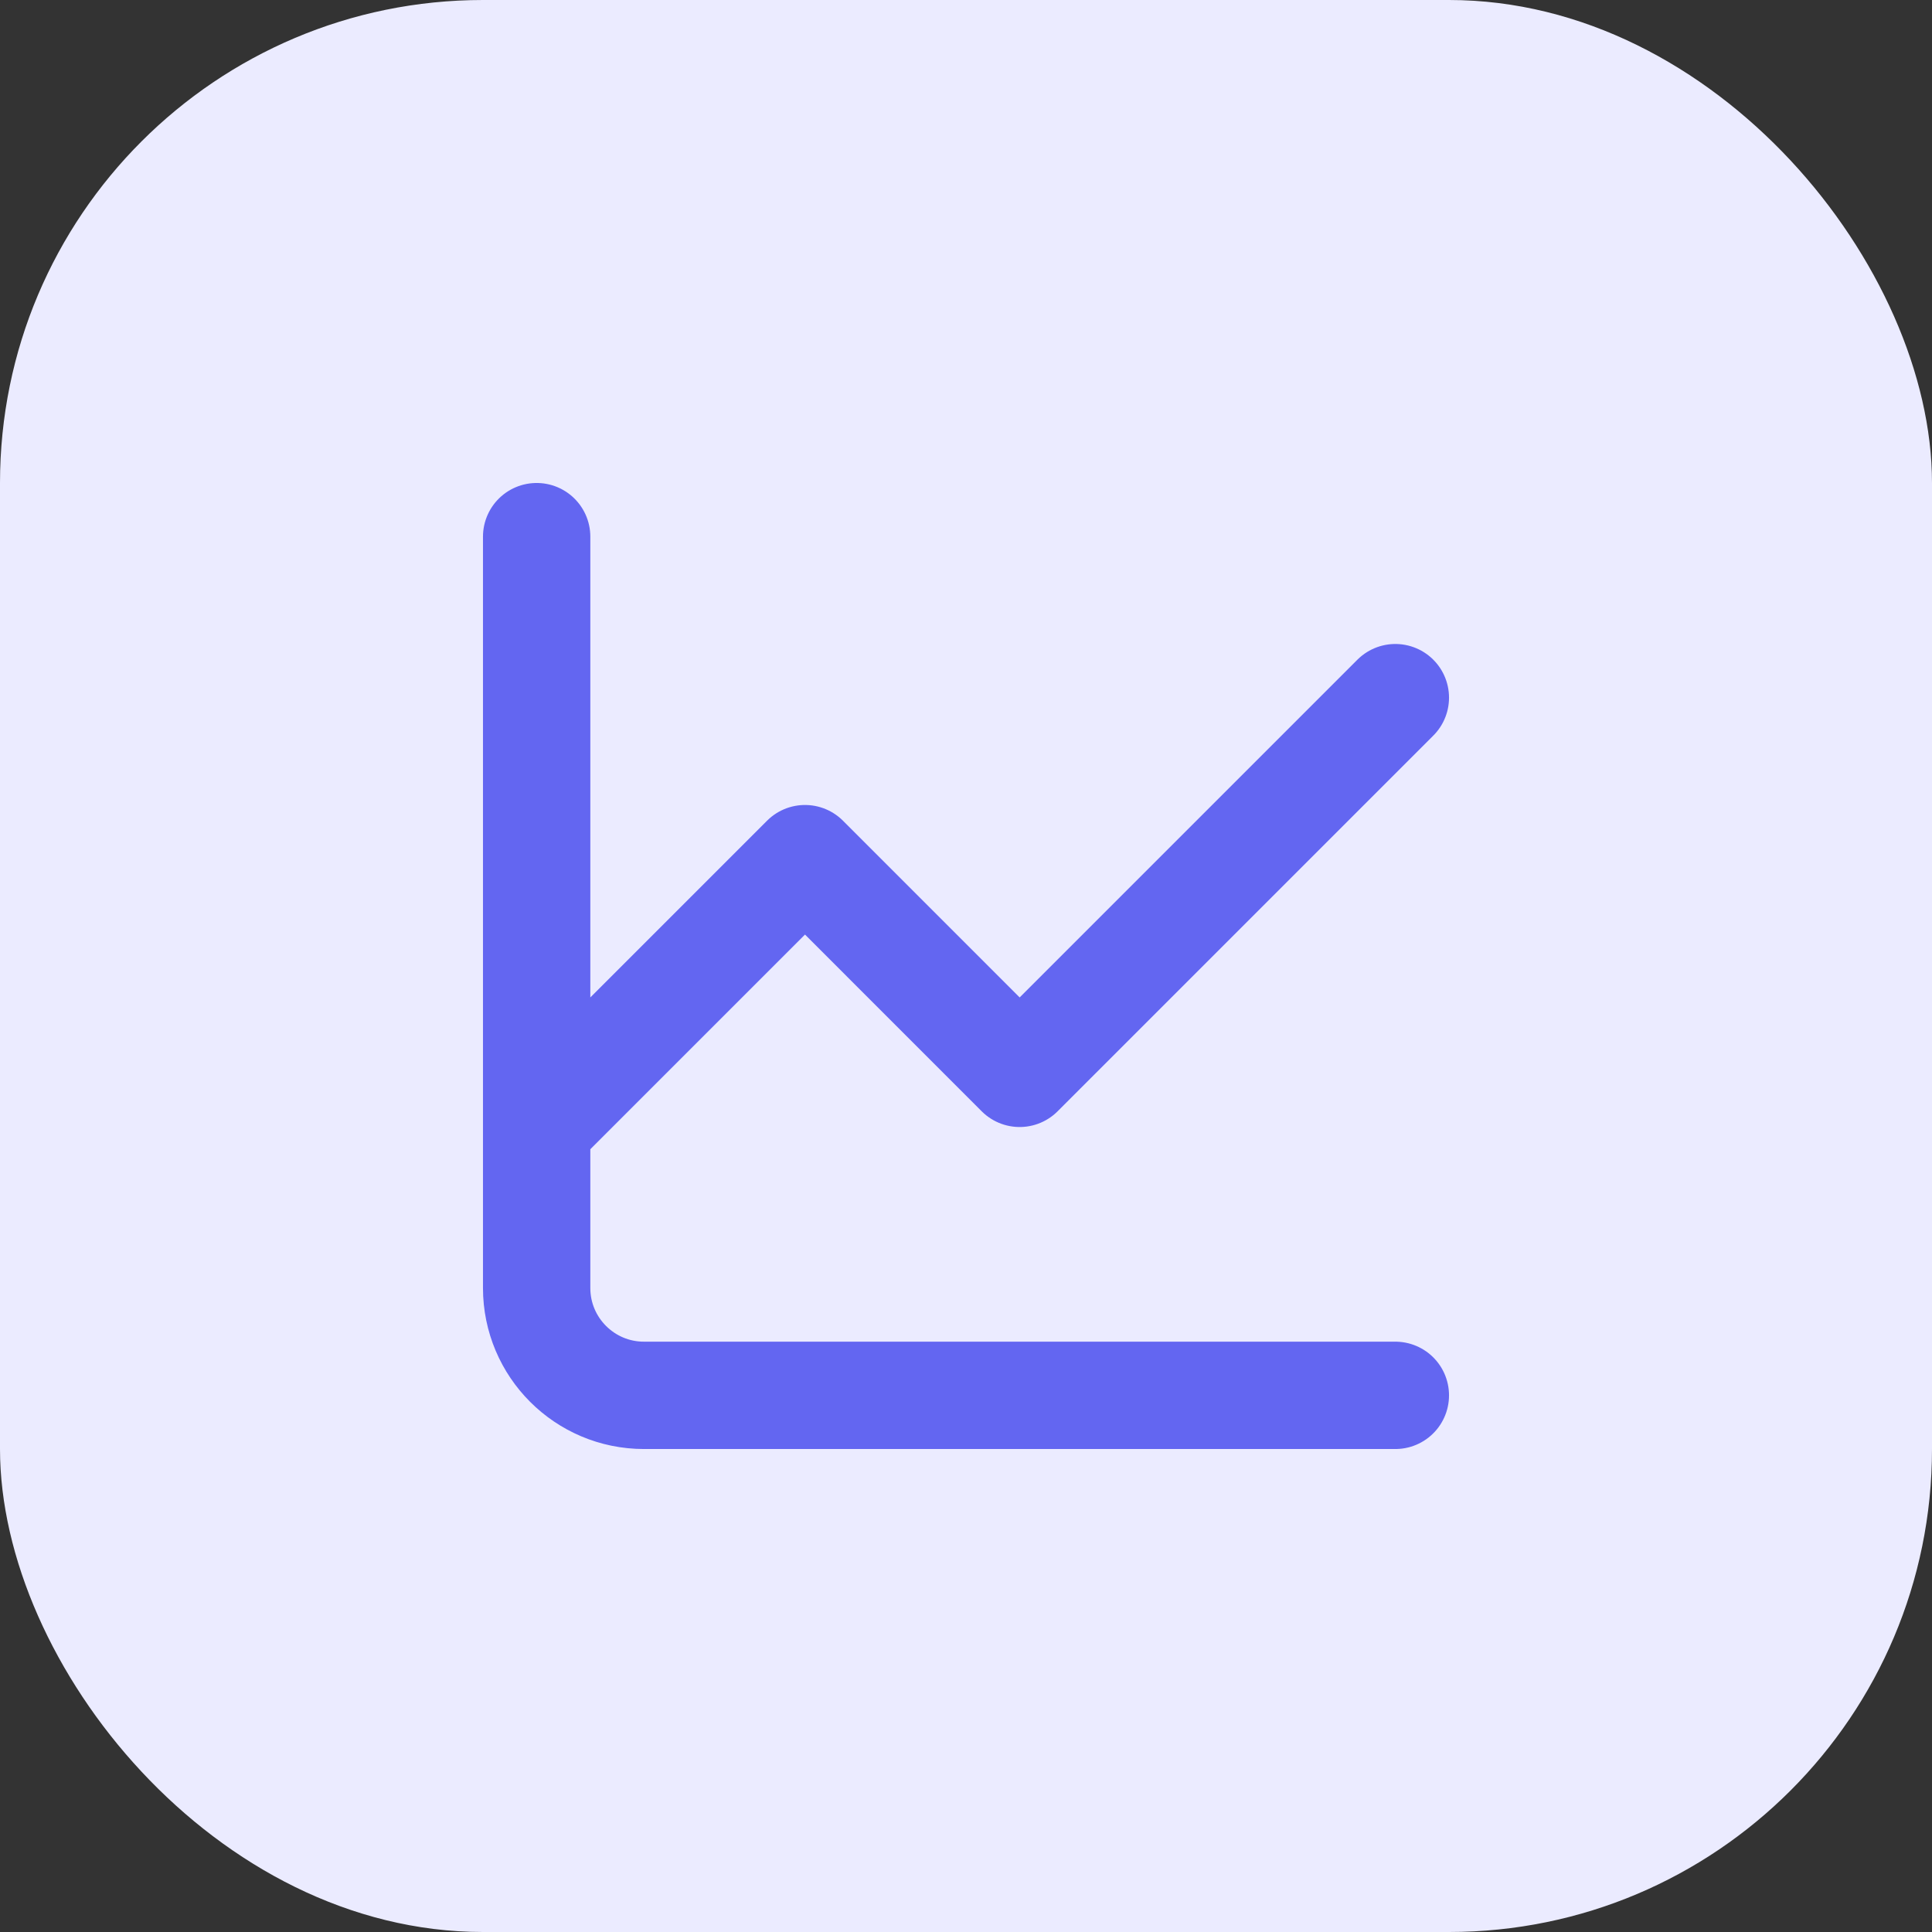 <?xml version="1.0" encoding="utf-8"?>
<svg xmlns="http://www.w3.org/2000/svg" fill="none" height="100%" overflow="visible" preserveAspectRatio="none" style="display: block;" viewBox="0 0 48 48" width="100%">
<rect x="0" y="0" width="48" height="48" fill="#333333" stroke="none"/>
<g id="Frame 1000005309">
<rect fill="#EBEBFF" height="48" rx="12" width="48"/>
<g id="icon/chart-line-line">
<path d="M34.667 34.667H16C14.527 34.667 13.333 33.473 13.333 32V28M13.333 13.333V28M13.333 28L20 21.333L25.333 26.667L34.667 17.333" id="Icon" stroke="#6366F1" stroke-linecap="round" stroke-linejoin="round" stroke-width="2.667"/>
</g>
</g>
</svg>